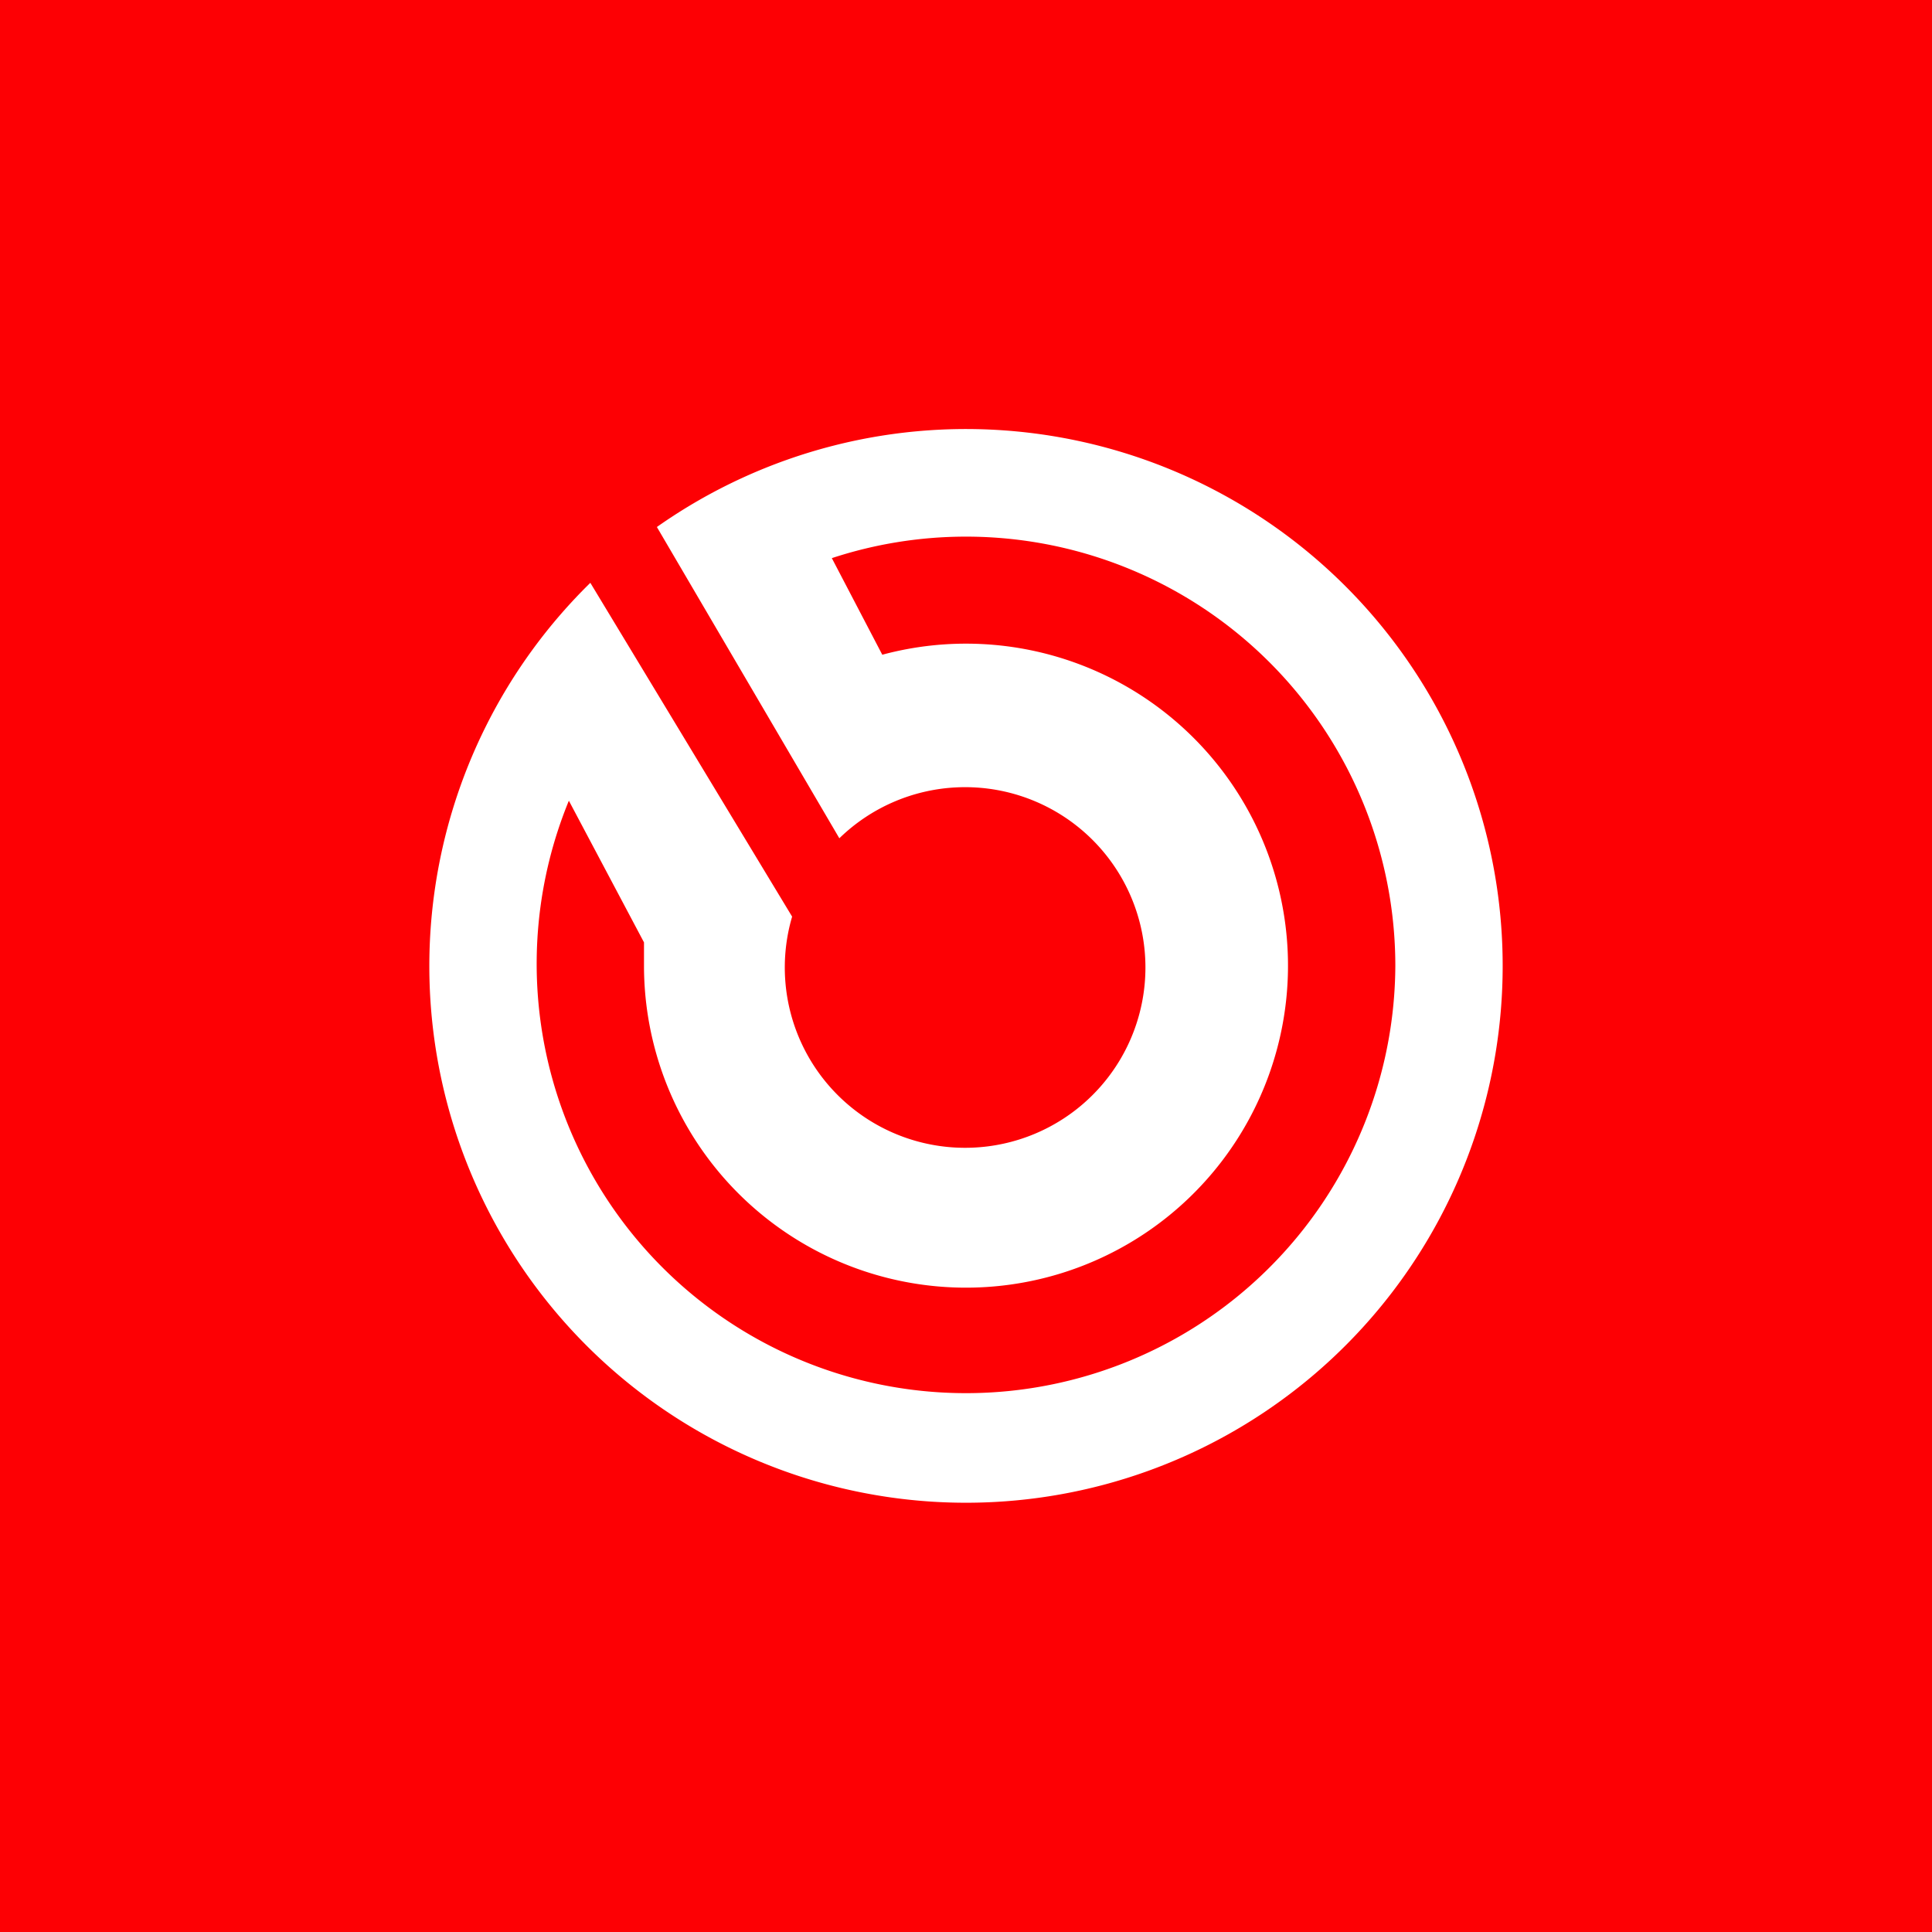 <!-- by TradingView --><svg width="18" height="18" viewBox="0 0 18 18" xmlns="http://www.w3.org/2000/svg"><path fill="#FD0004" d="M0 0h18v18H0z"/><path fill-rule="evenodd" d="M14 9a5 5 0 1 1-8.5-3.57l1.88 3.11a1.68 1.68 0 1 0 .44-.73l-1.7-2.9A5 5 0 0 1 14 9Zm-1 0a4 4 0 1 1-7.7-1.54L6 8.78V9a3 3 0 1 0 2.22-2.9l-.47-.9A4 4 0 0 1 13 9Z" fill="#fff"/></svg>